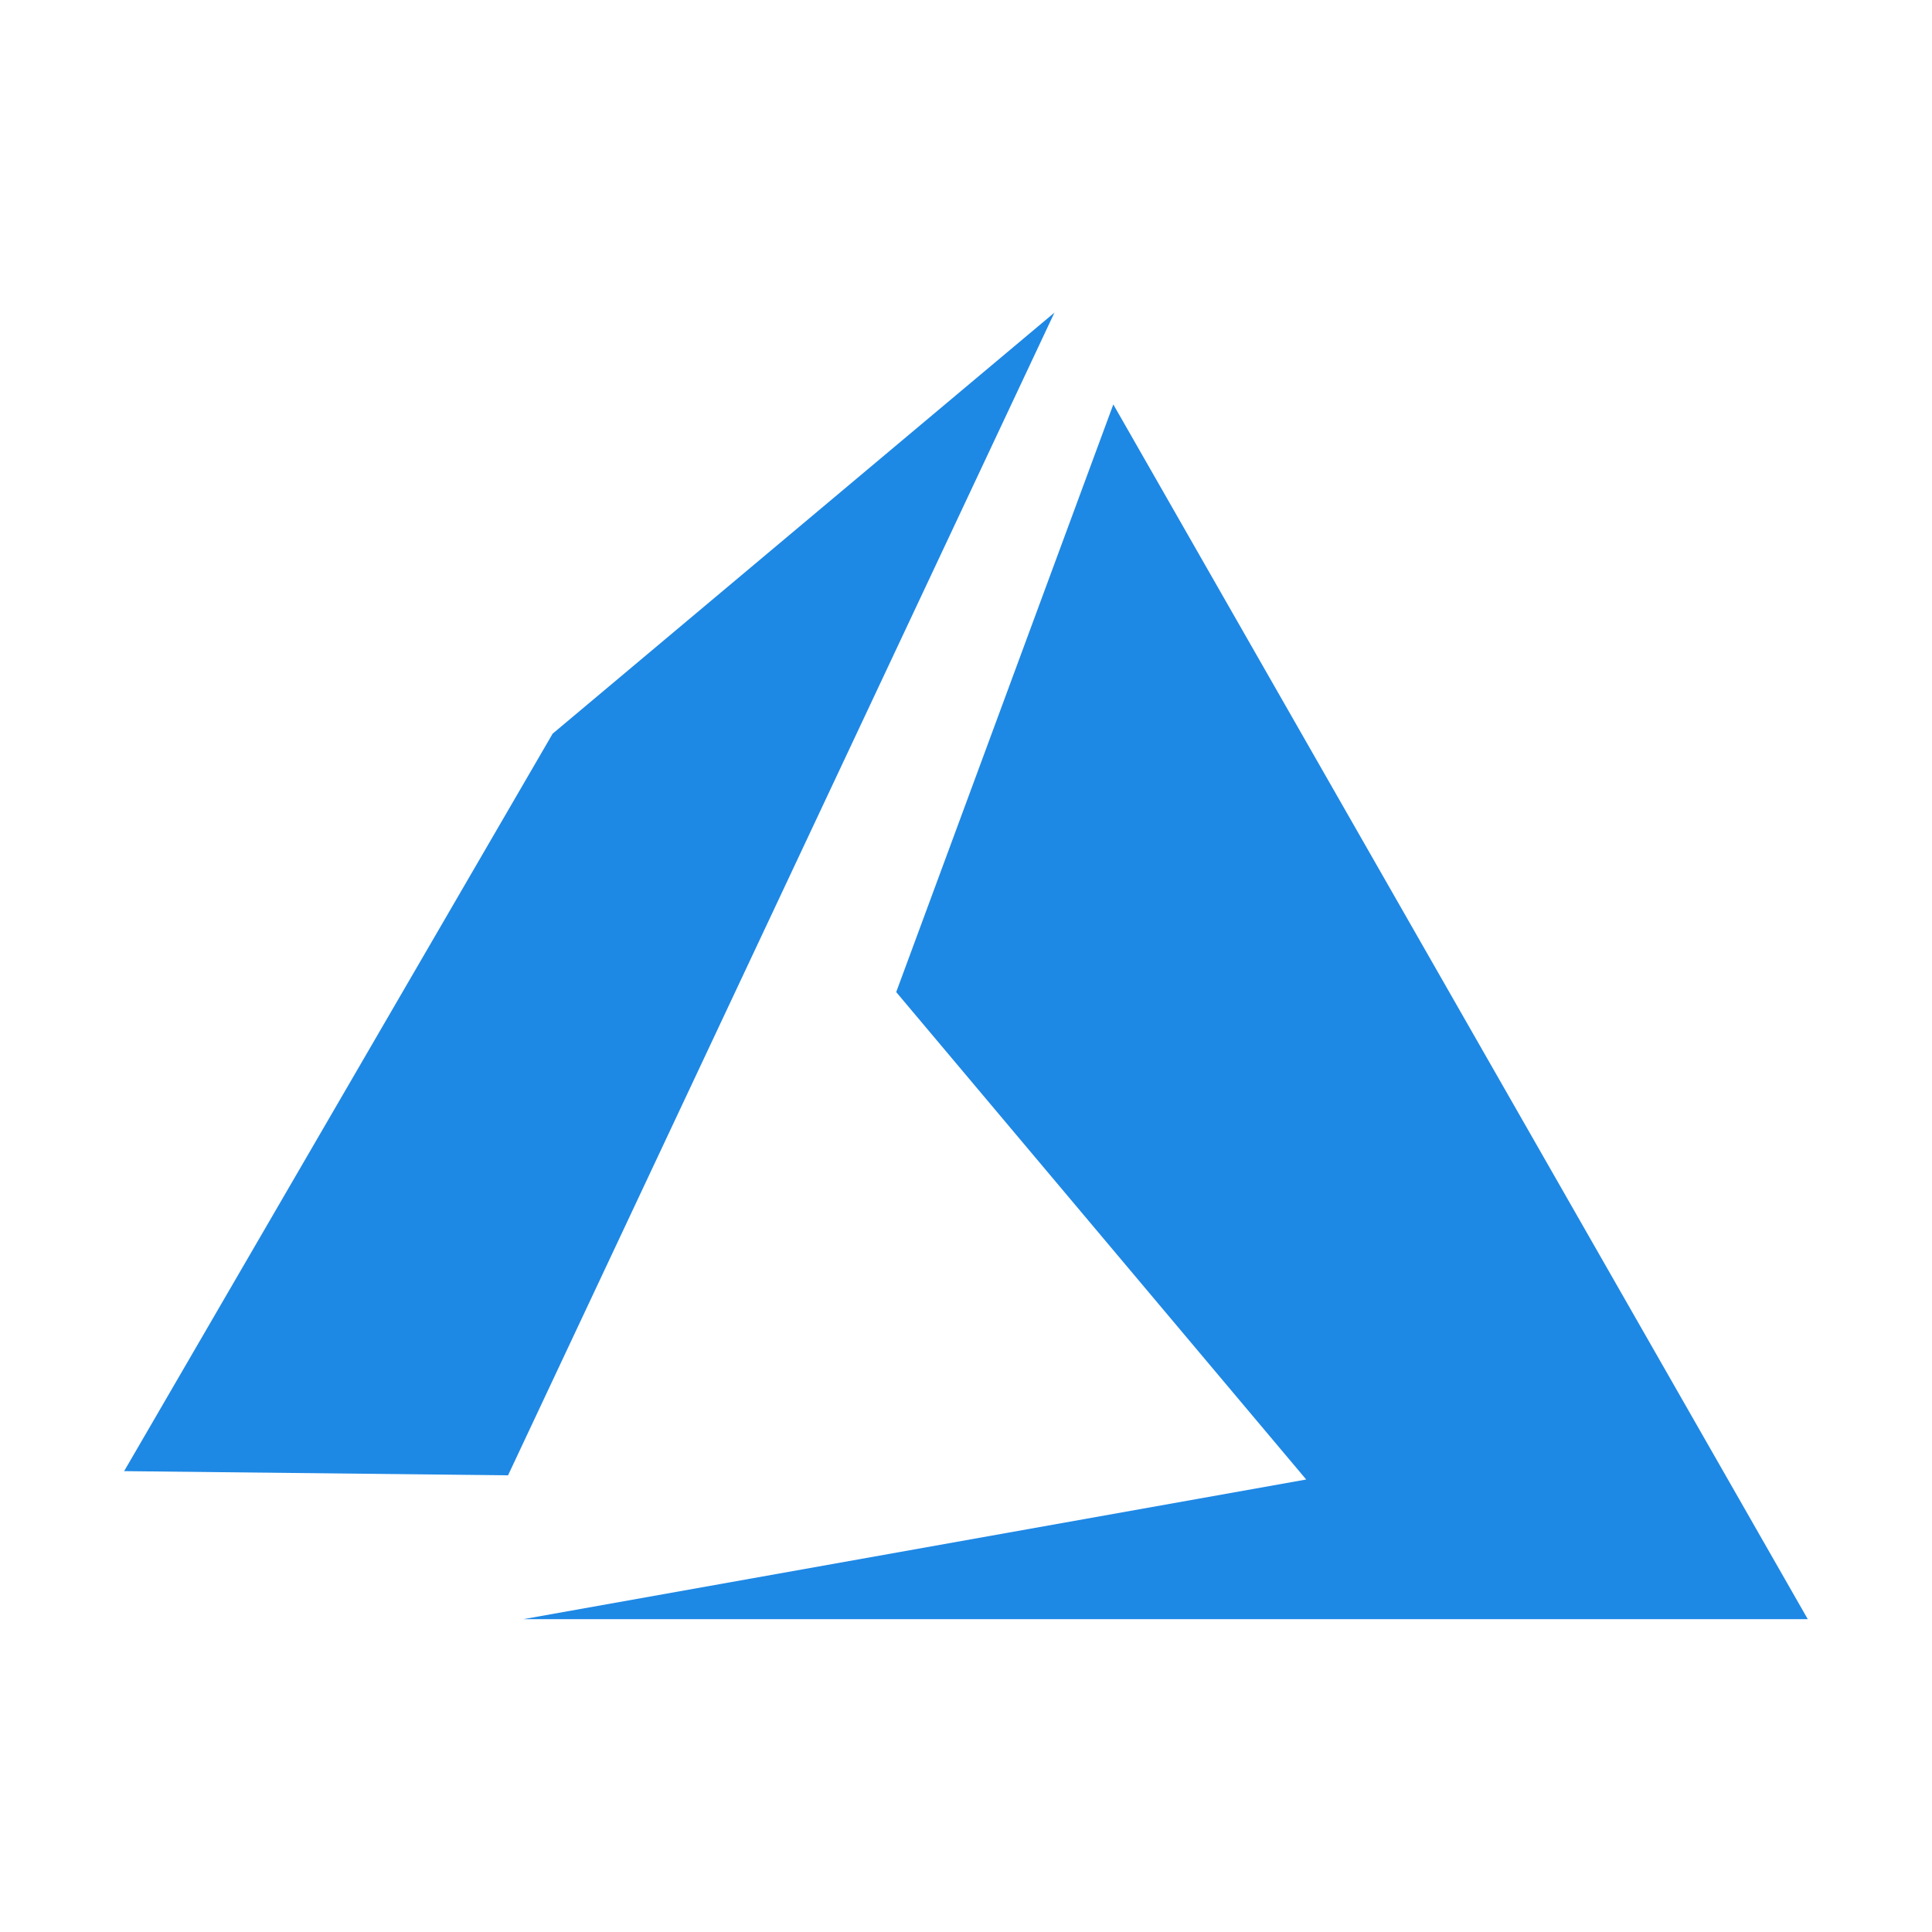<?xml version="1.0" standalone="no"?><!DOCTYPE svg PUBLIC "-//W3C//DTD SVG 1.1//EN" "http://www.w3.org/Graphics/SVG/1.1/DTD/svg11.dtd"><svg t="1725979424962" class="icon" viewBox="0 0 1024 1024" version="1.1" xmlns="http://www.w3.org/2000/svg" p-id="35901" width="256" height="256" xmlns:xlink="http://www.w3.org/1999/xlink"><path d="M558.848 165.76L269.269 781.952l-203.477-2.219 227.115-390.869 265.941-223.147m31.232 48.64l368.085 643.84H277.333l414.976-74.027-217.301-258.347z" fill="#1E88E5" p-id="35902"></path></svg>
